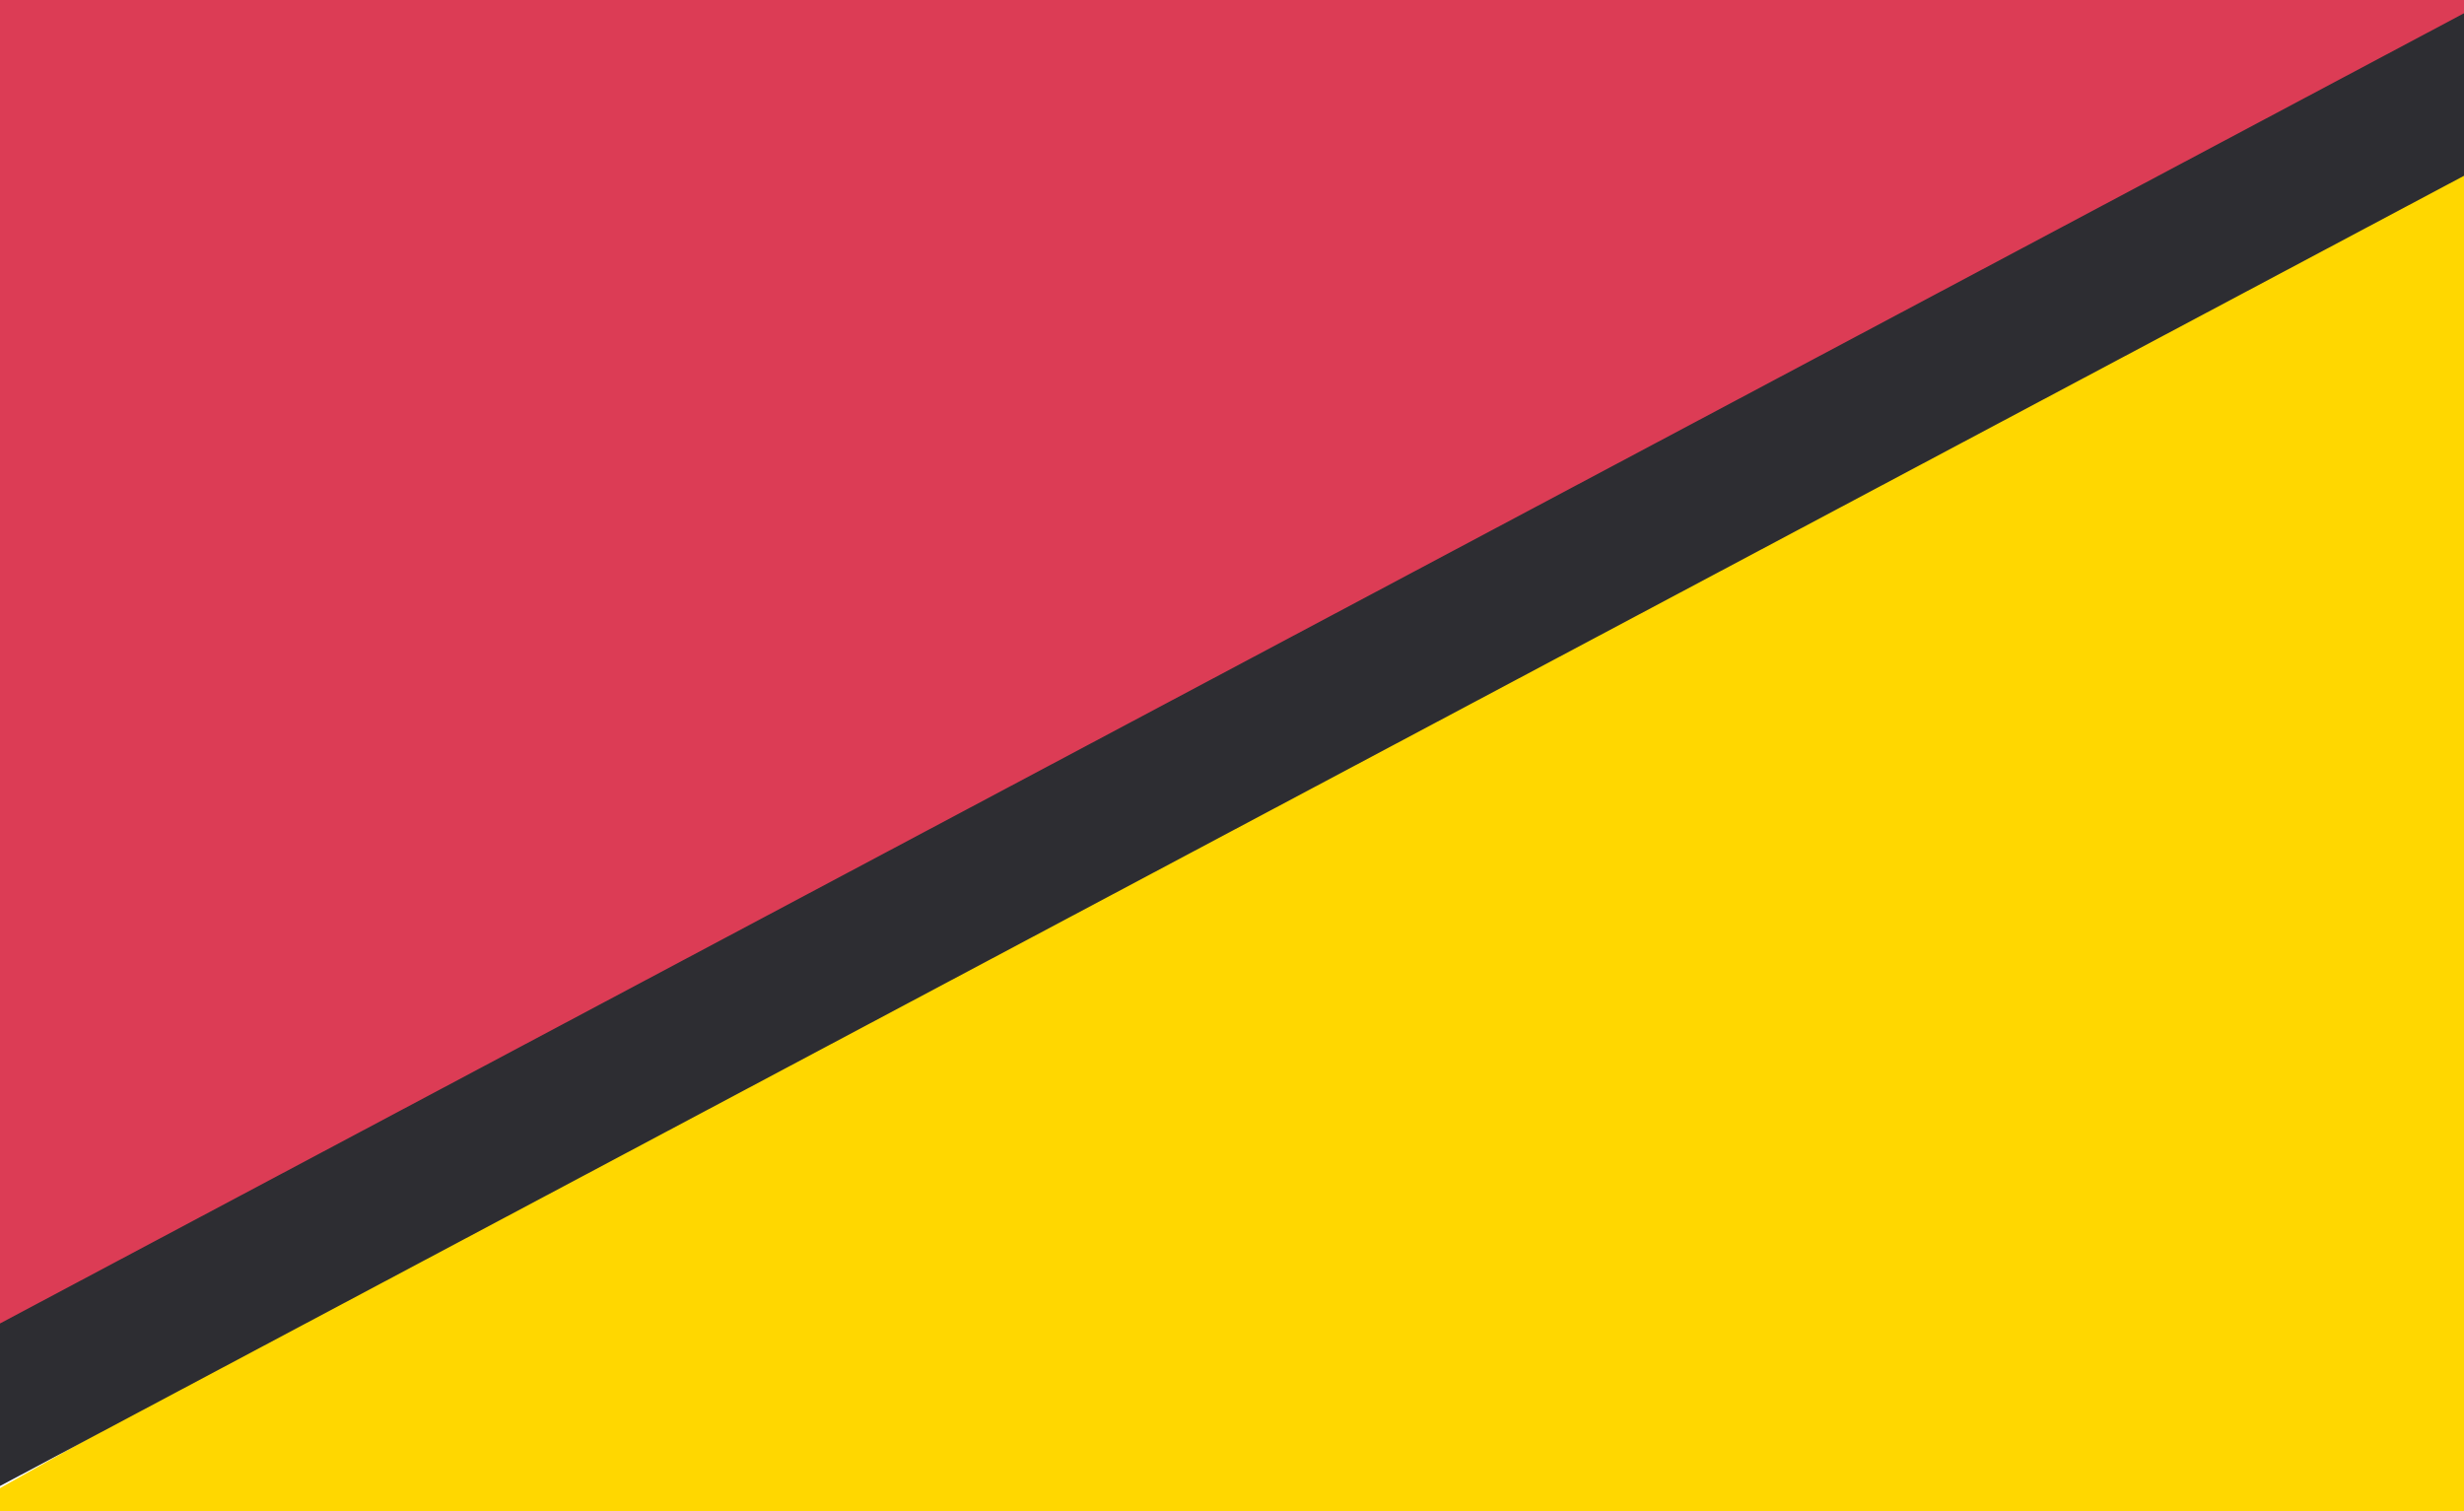 <?xml version="1.0" encoding="UTF-8"?>
<svg xmlns="http://www.w3.org/2000/svg" xmlns:xlink="http://www.w3.org/1999/xlink" width="1024" height="628" viewBox="0 0 1024 628">
  <defs>
    <clipPath id="clip-path">
      <rect id="Rechteck_2423" data-name="Rechteck 2423" width="1024" height="628" transform="translate(0 1641)" fill="#fff"></rect>
    </clipPath>
  </defs>
  <g id="Gruppe_maskieren_42" data-name="Gruppe maskieren 42" transform="translate(0 -1641)" clip-path="url(#clip-path)">
    <path id="blue-triangle-bg" d="M4.215,407.894,316.238,2412.516c41.643,269.4,371.215,395.1,594,226.545L2582.793,1374.638c127.011-96.275,165.381-246.828,126.416-377.67-31.53-106.559-113.327-192.549-221-231.973L503.333,24.8C238.9-74.335-37.725,138.5,4.215,407.894Z" transform="translate(-878.232 -339.917) rotate(9)" fill="#dc3c55" stroke="#707070" stroke-width="1"></path>
    <path id="blue-triangle-bg-2" data-name="blue-triangle-bg" d="M3.125,323.408l231.8,1589.379c30.937,213.594,275.779,313.255,441.291,179.618L1918.774,1089.9c94.357-76.332,122.863-195.7,93.915-299.438C1989.266,705.974,1928.5,637.8,1848.5,606.538L373.924,19.666C177.476-58.931-28.033,109.815,3.125,323.408Z" transform="matrix(0.629, -0.777, 0.777, 0.629, -387.089, 2614.256)" fill="gold"></path>
    <rect id="Rechteck_2409" data-name="Rechteck 2409" width="1921.367" height="59.636" transform="translate(-397.975 2402.591) rotate(-28)" fill="#2d2d32"></rect>
  </g>
</svg>

